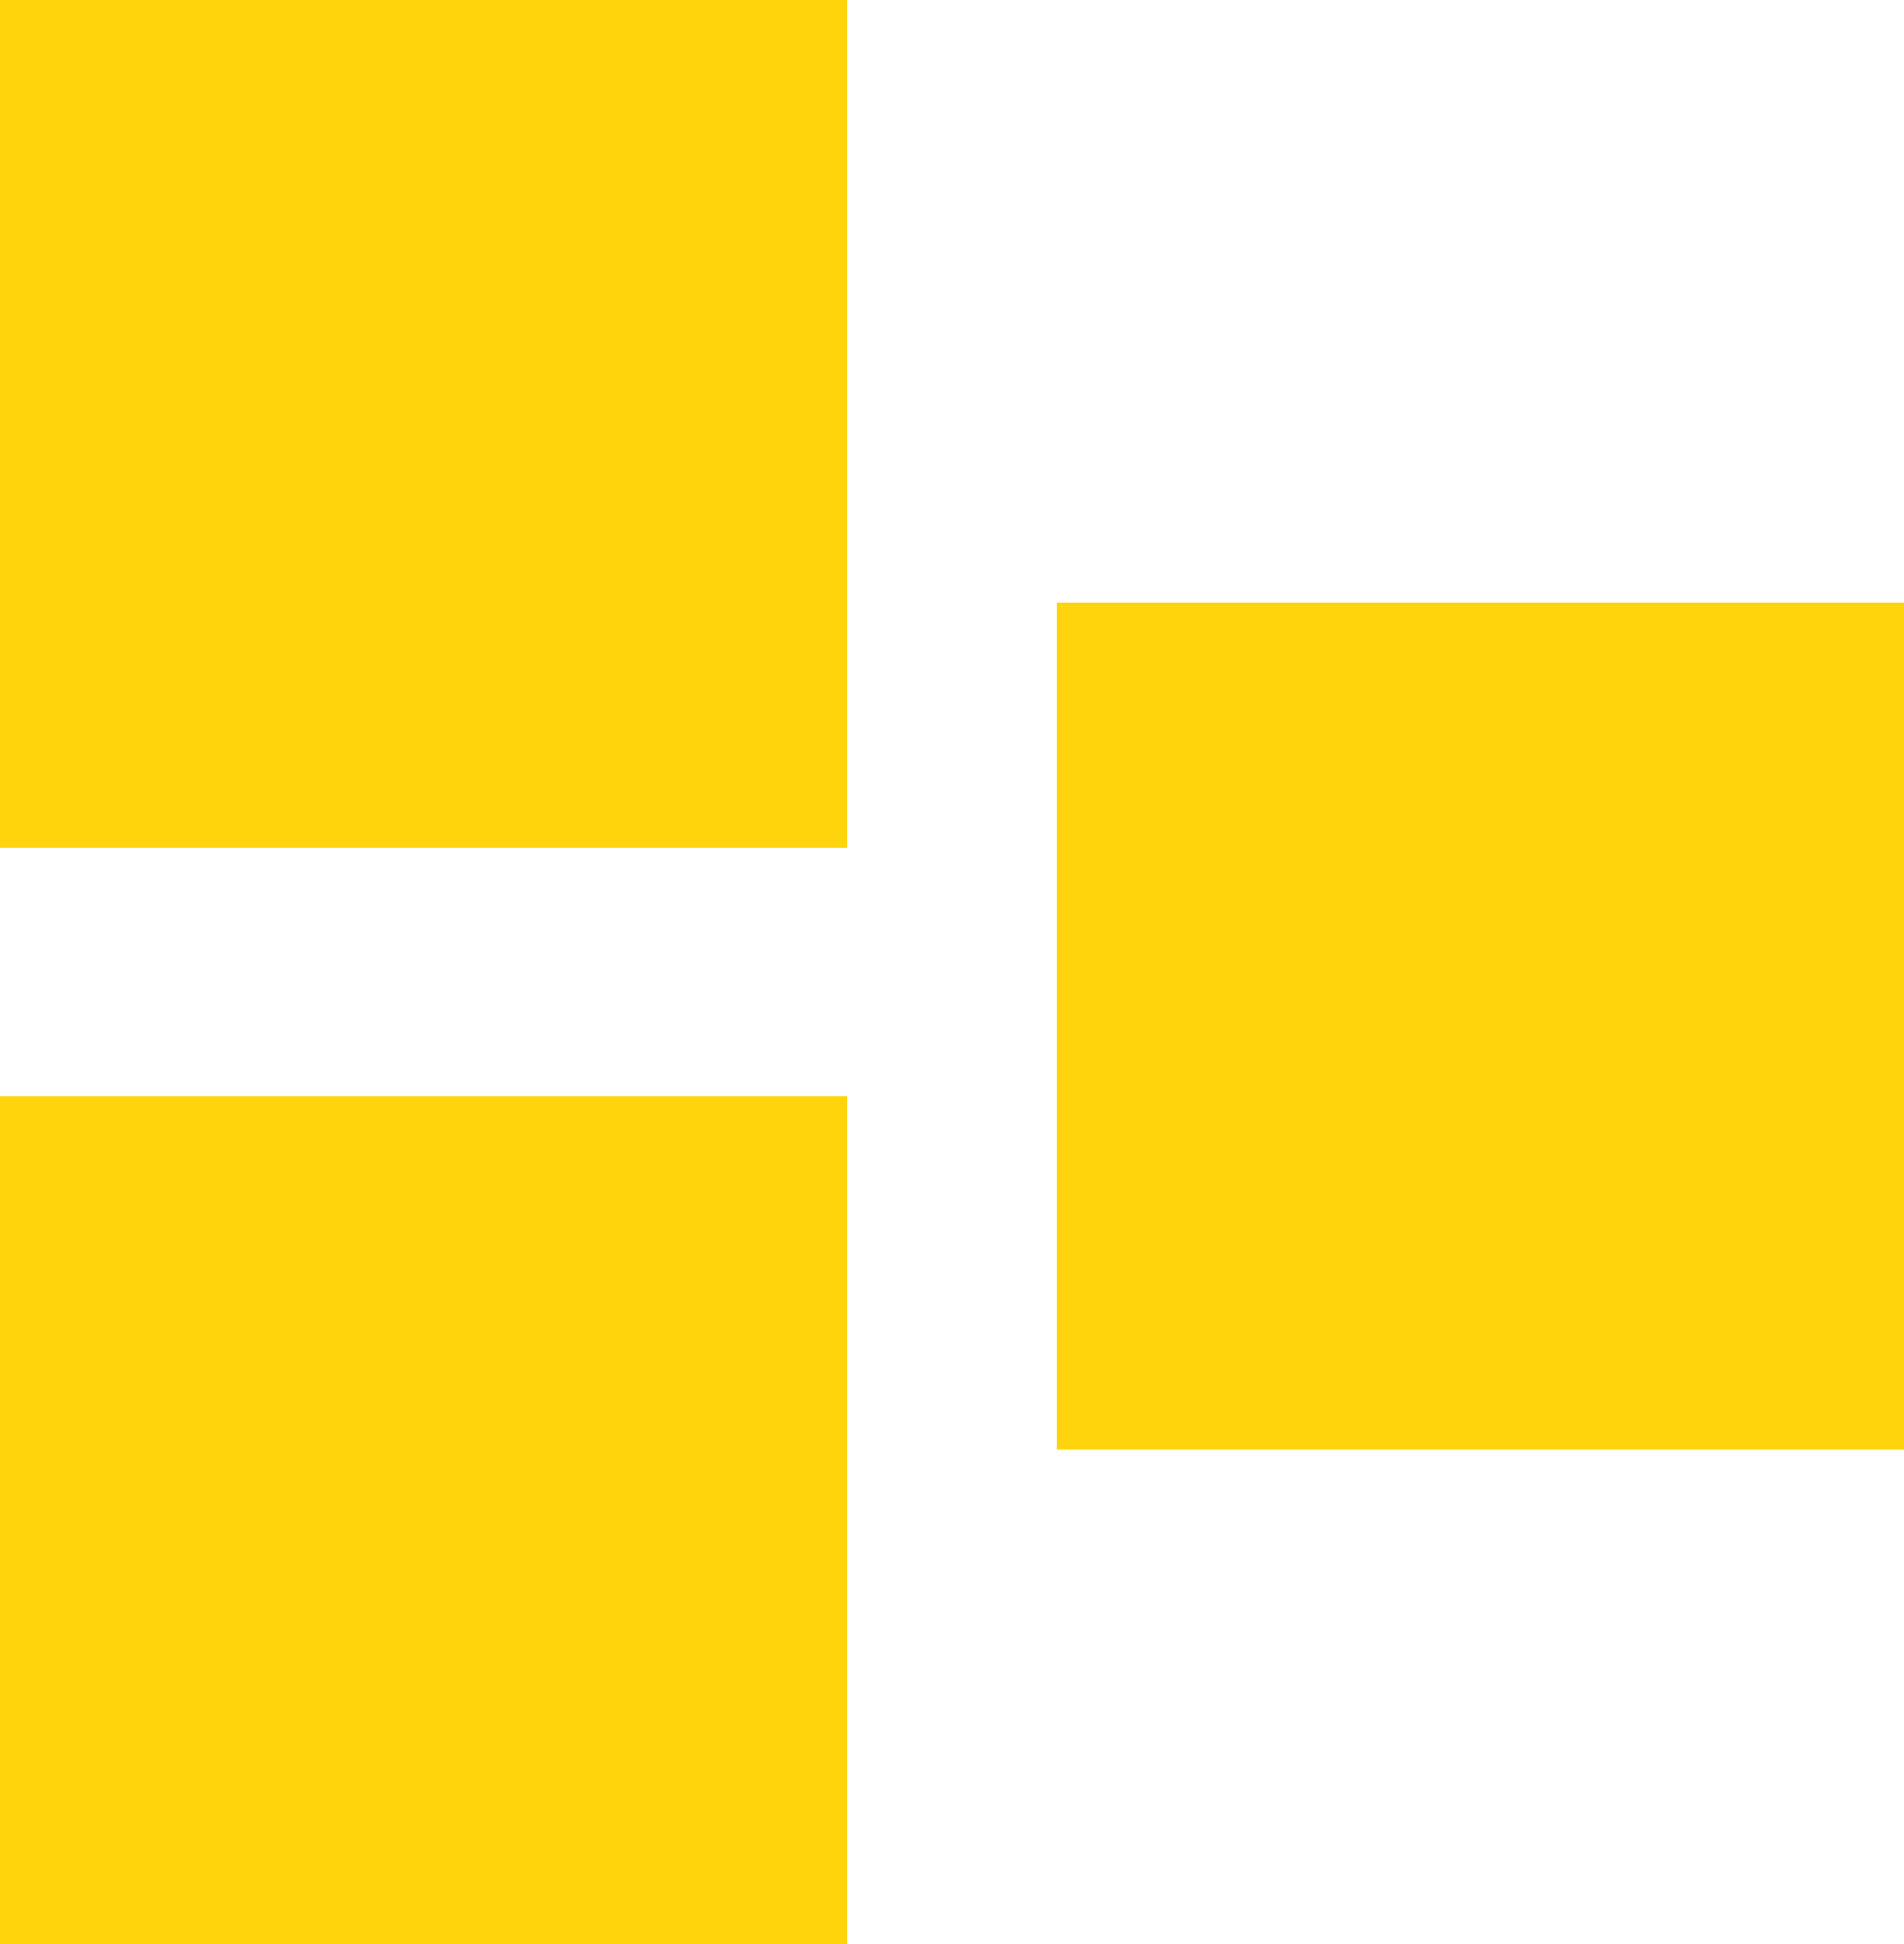 <?xml version="1.0" encoding="UTF-8"?>
<svg id="Layer_1" data-name="Layer 1" xmlns="http://www.w3.org/2000/svg" version="1.1" viewBox="0 0 52.8 53.9">
  <defs>
    <style>
      .cls-1 {
        fill: #ffd40d;
        stroke-width: 0px;
      }
    </style>
  </defs>
  <path class="cls-1" d="M23.5,53.9H0v-23.5h23.5v23.5ZM23.5,23.5H0V0h23.5v23.5ZM52.8,40.2h-23.5v-23.5h23.5v23.5Z"/>
</svg>